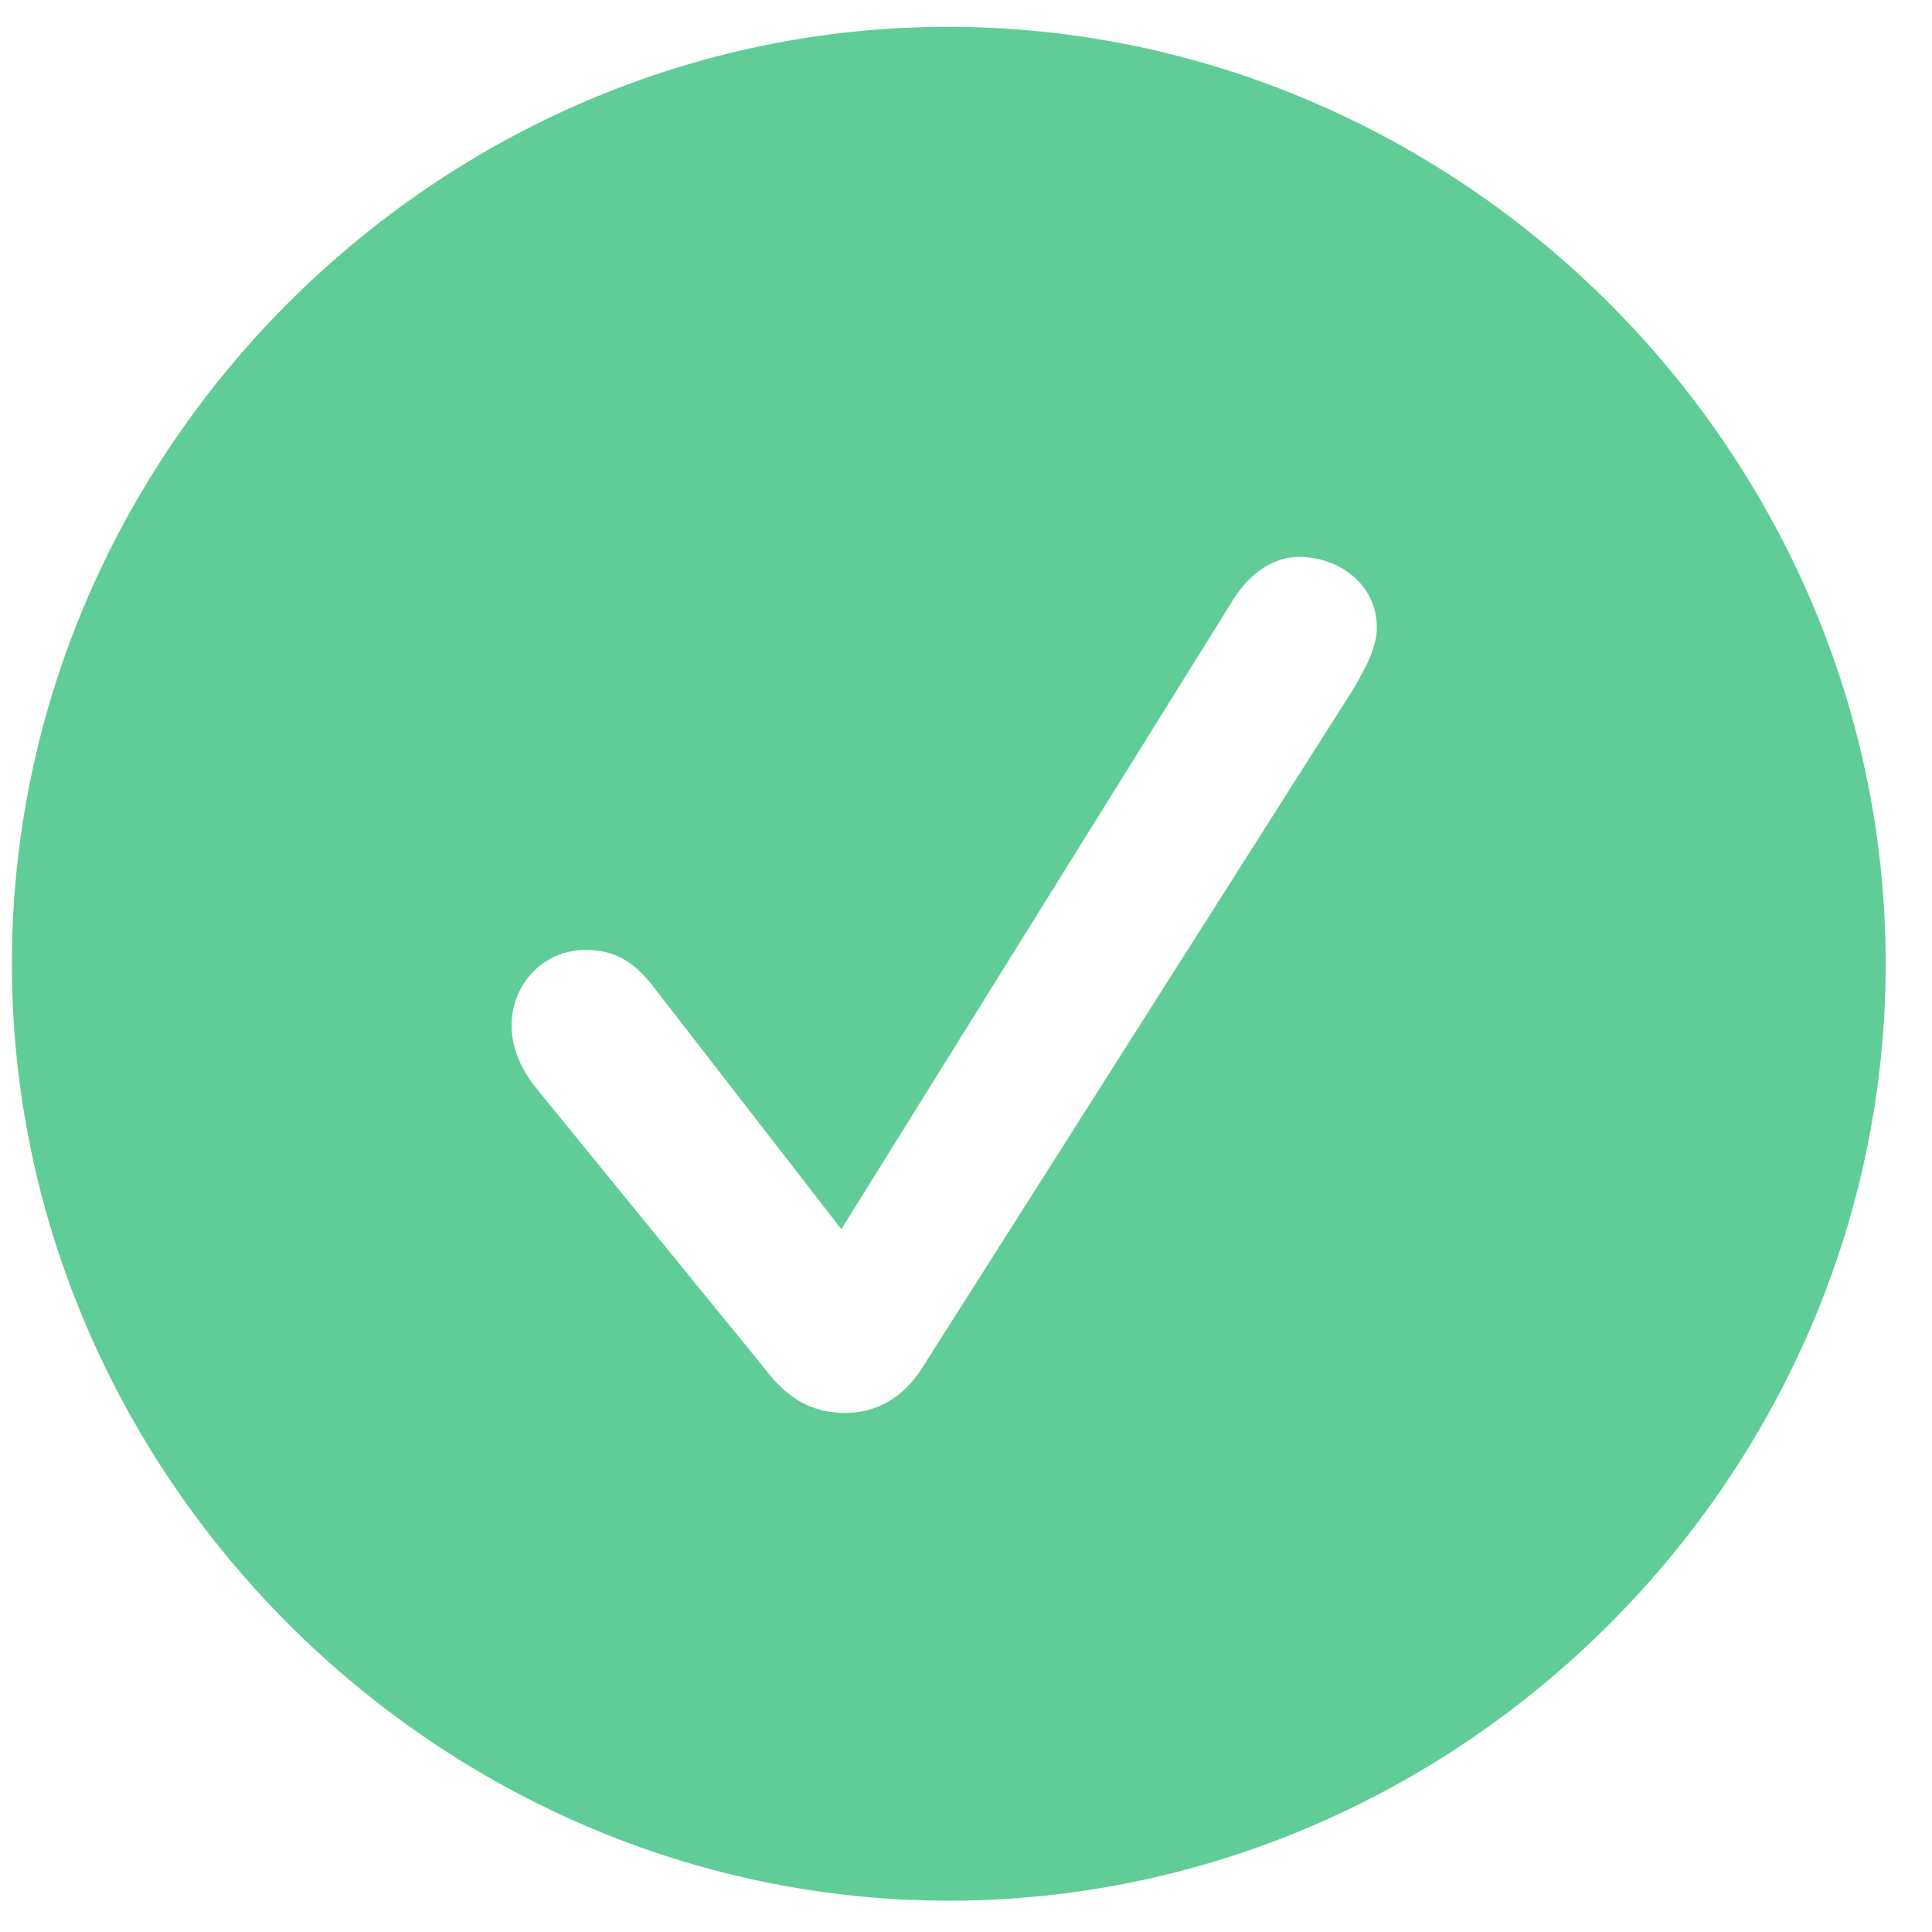 <svg width="38" height="38" viewBox="0 0 38 38" fill="none" xmlns="http://www.w3.org/2000/svg">
<path d="M18.662 37.384C28.743 37.384 37.089 29.019 37.089 18.956C37.089 8.875 28.725 0.528 18.644 0.528C8.581 0.528 0.234 8.875 0.234 18.956C0.234 29.019 8.599 37.384 18.662 37.384ZM16.62 27.791C16.006 27.791 15.5 27.538 15.03 26.905L10.496 21.341C10.225 20.98 10.062 20.582 10.062 20.166C10.062 19.354 10.694 18.685 11.507 18.685C12.031 18.685 12.429 18.848 12.88 19.444L16.548 24.177L24.262 11.784C24.605 11.242 25.075 10.953 25.545 10.953C26.34 10.953 27.081 11.495 27.081 12.344C27.081 12.741 26.846 13.157 26.629 13.536L18.138 26.905C17.758 27.502 17.234 27.791 16.62 27.791Z" fill="#60CC98"/>
</svg>
